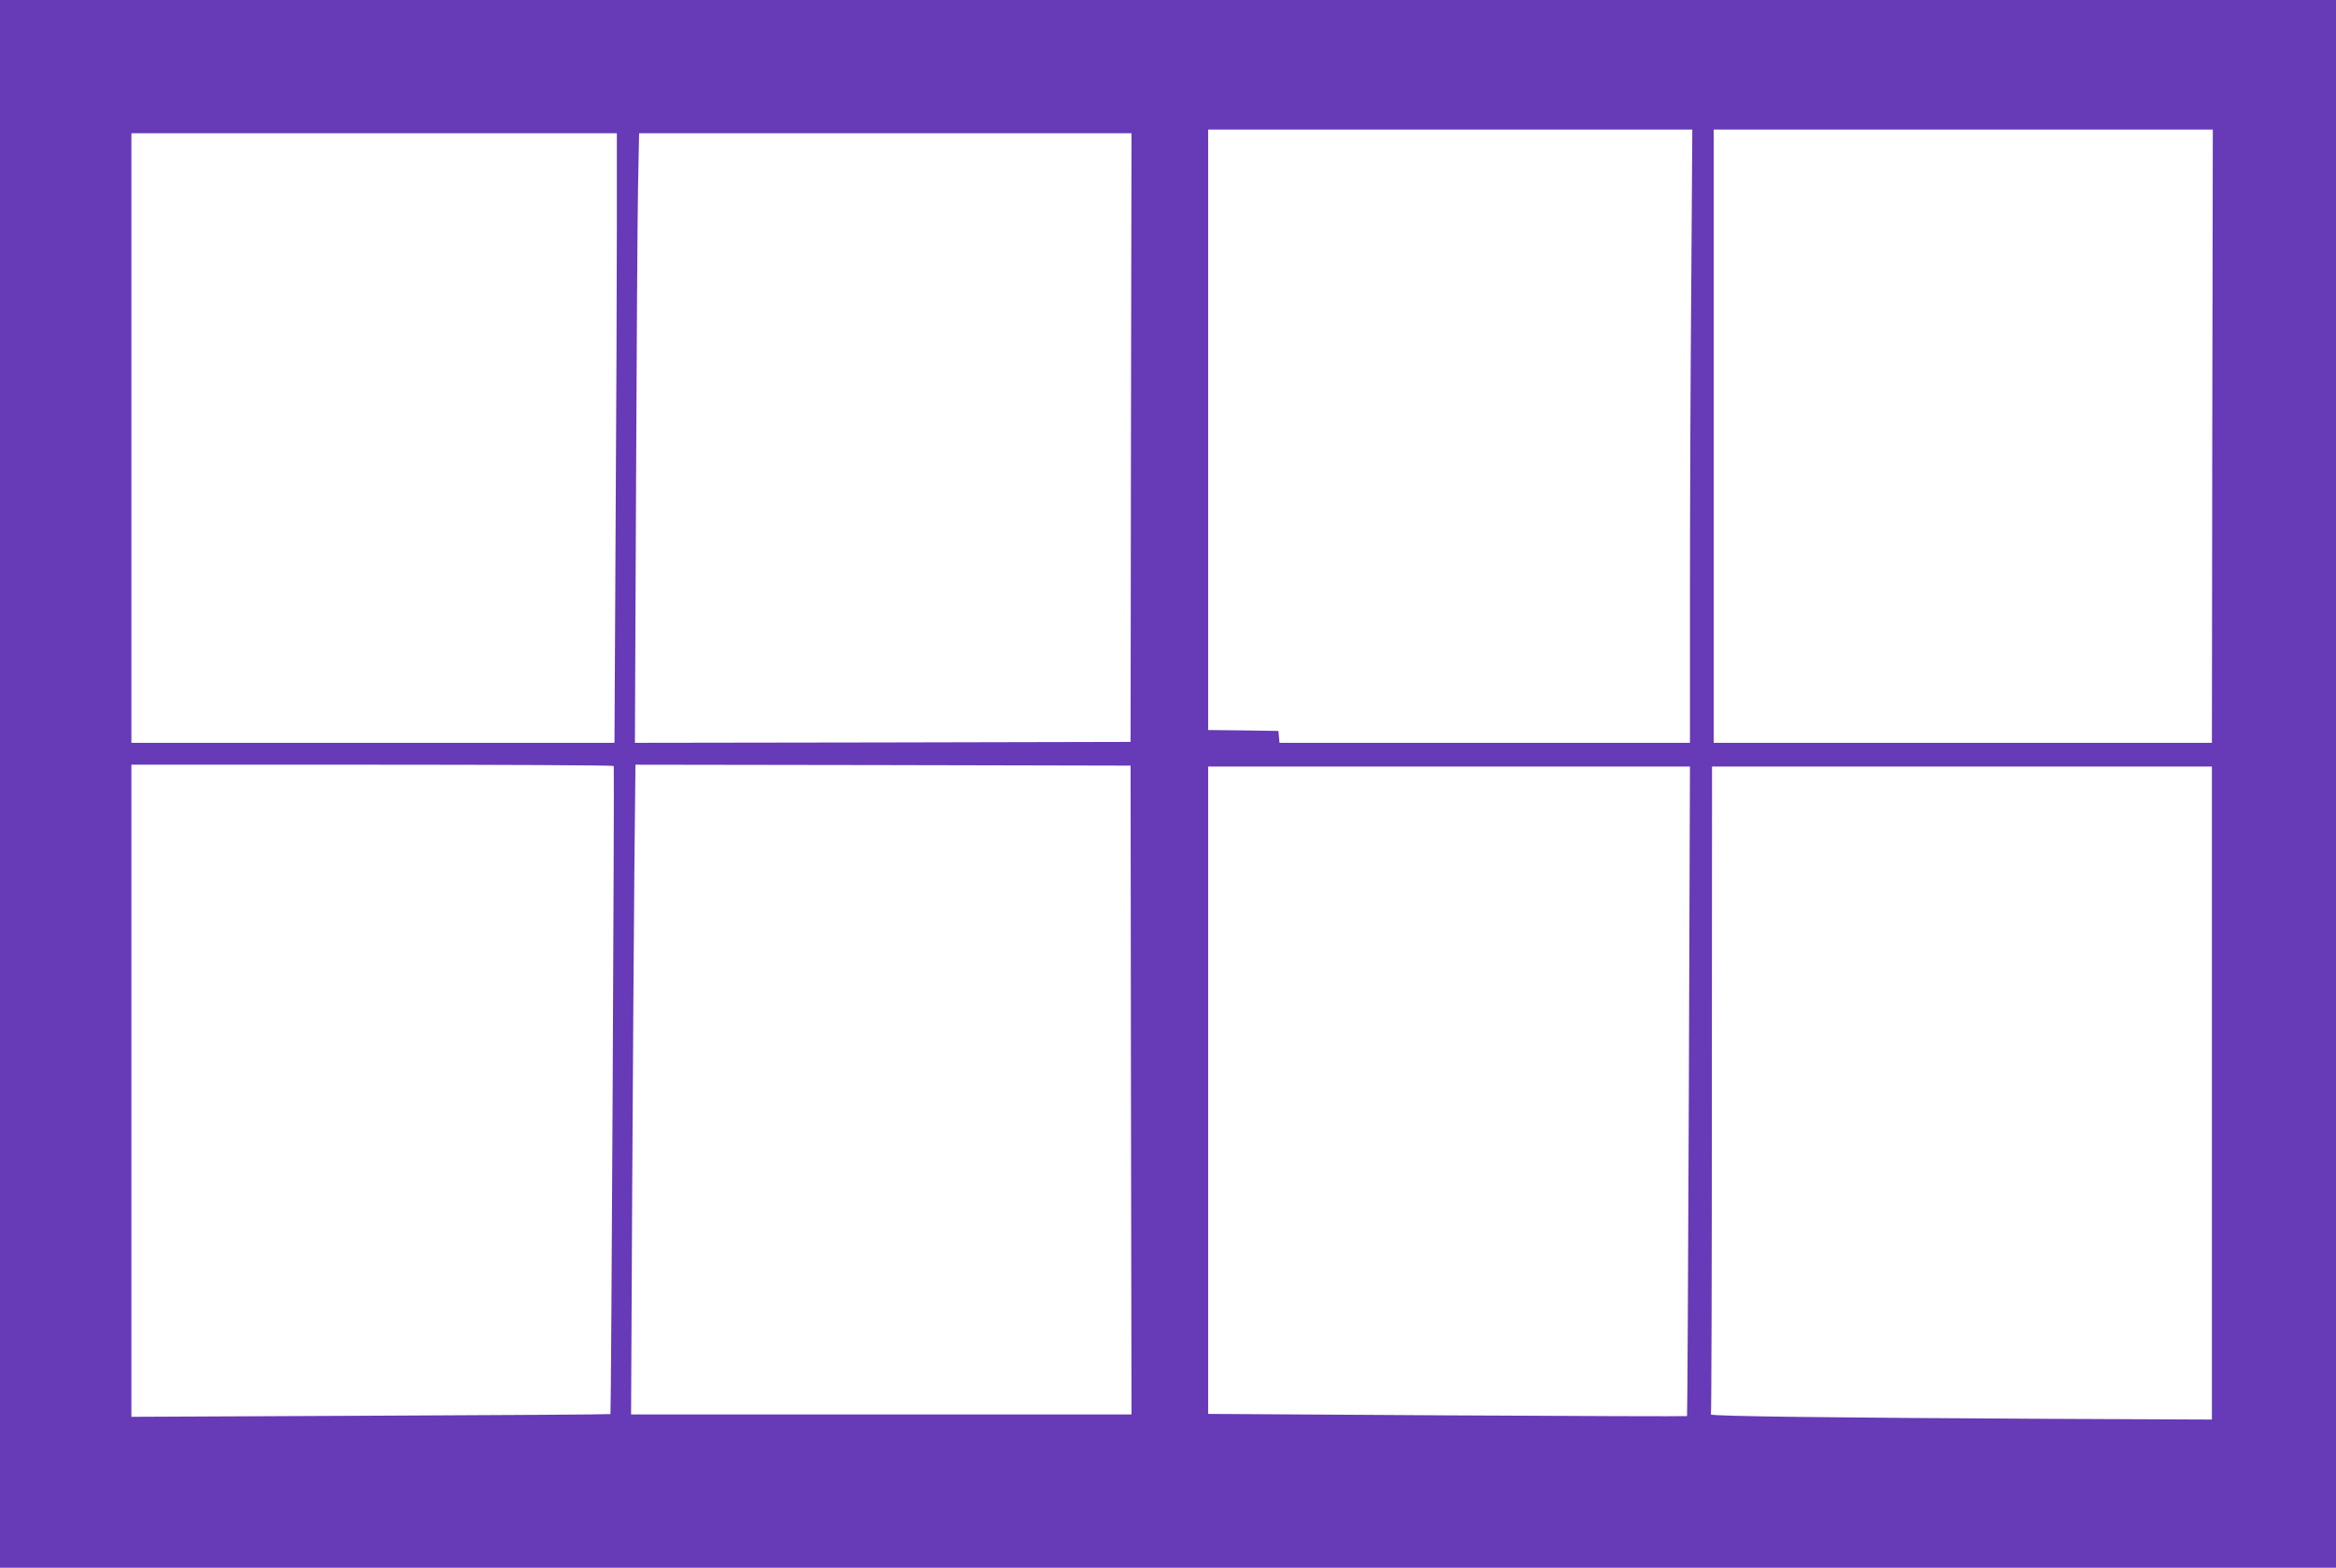 <?xml version="1.0" standalone="no"?>
<!DOCTYPE svg PUBLIC "-//W3C//DTD SVG 20010904//EN"
 "http://www.w3.org/TR/2001/REC-SVG-20010904/DTD/svg10.dtd">
<svg version="1.0" xmlns="http://www.w3.org/2000/svg"
 width="1280pt" height="859pt" viewBox="0 0 1280 859"
 preserveAspectRatio="xMidYMid meet">
<g transform="translate(0,859) scale(0.1,-0.1)"
fill="#673ab7" stroke="none">
<path d="M0 4295 l0 -4295 6400 0 6400 0 0 4295 0 4295 -6400 0 -6400 0 0
-4295z m9267 2713 c-4 -479 -7 -1235 -7 -1680 l0 -808 -1124 0 -1125 0 -3 33
-3 32 -192 3 -193 2 0 1645 0 1645 1327 0 1326 0 -6 -872z m2855 -808 l-2
-1680 -1365 0 -1365 0 0 1680 0 1680 1368 0 1367 0 -3 -1680z m-8742 1147 c0
-283 -3 -1034 -7 -1670 l-6 -1157 -1324 0 -1323 0 0 1670 0 1670 1330 0 1330
0 0 -513z m2817 -1154 l-2 -1668 -1358 -3 -1358 -2 6 1367 c3 753 8 1504 11
1671 l6 302 1349 0 1349 0 -3 -1667z m-2834 -1800 c4 -9 -14 -3546 -18 -3551
-1 -2 -593 -6 -1314 -9 l-1311 -6 0 1786 0 1787 1319 0 c726 0 1322 -3 1324
-7z m2834 -1775 l3 -1778 -1371 0 -1371 0 6 1208 c4 664 9 1465 12 1780 l6
572 1357 -2 1356 -3 2 -1777z m3057 -5 c-4 -978 -8 -1780 -10 -1782 -2 -2
-593 0 -1313 4 l-1311 8 0 1773 0 1774 1320 0 1320 0 -6 -1777z m2866 -12 l0
-1789 -902 4 c-1171 6 -1849 14 -1843 24 3 4 5 805 5 1779 l1 1771 1369 0
1370 0 0 -1789z"/>
</g>
</svg>
